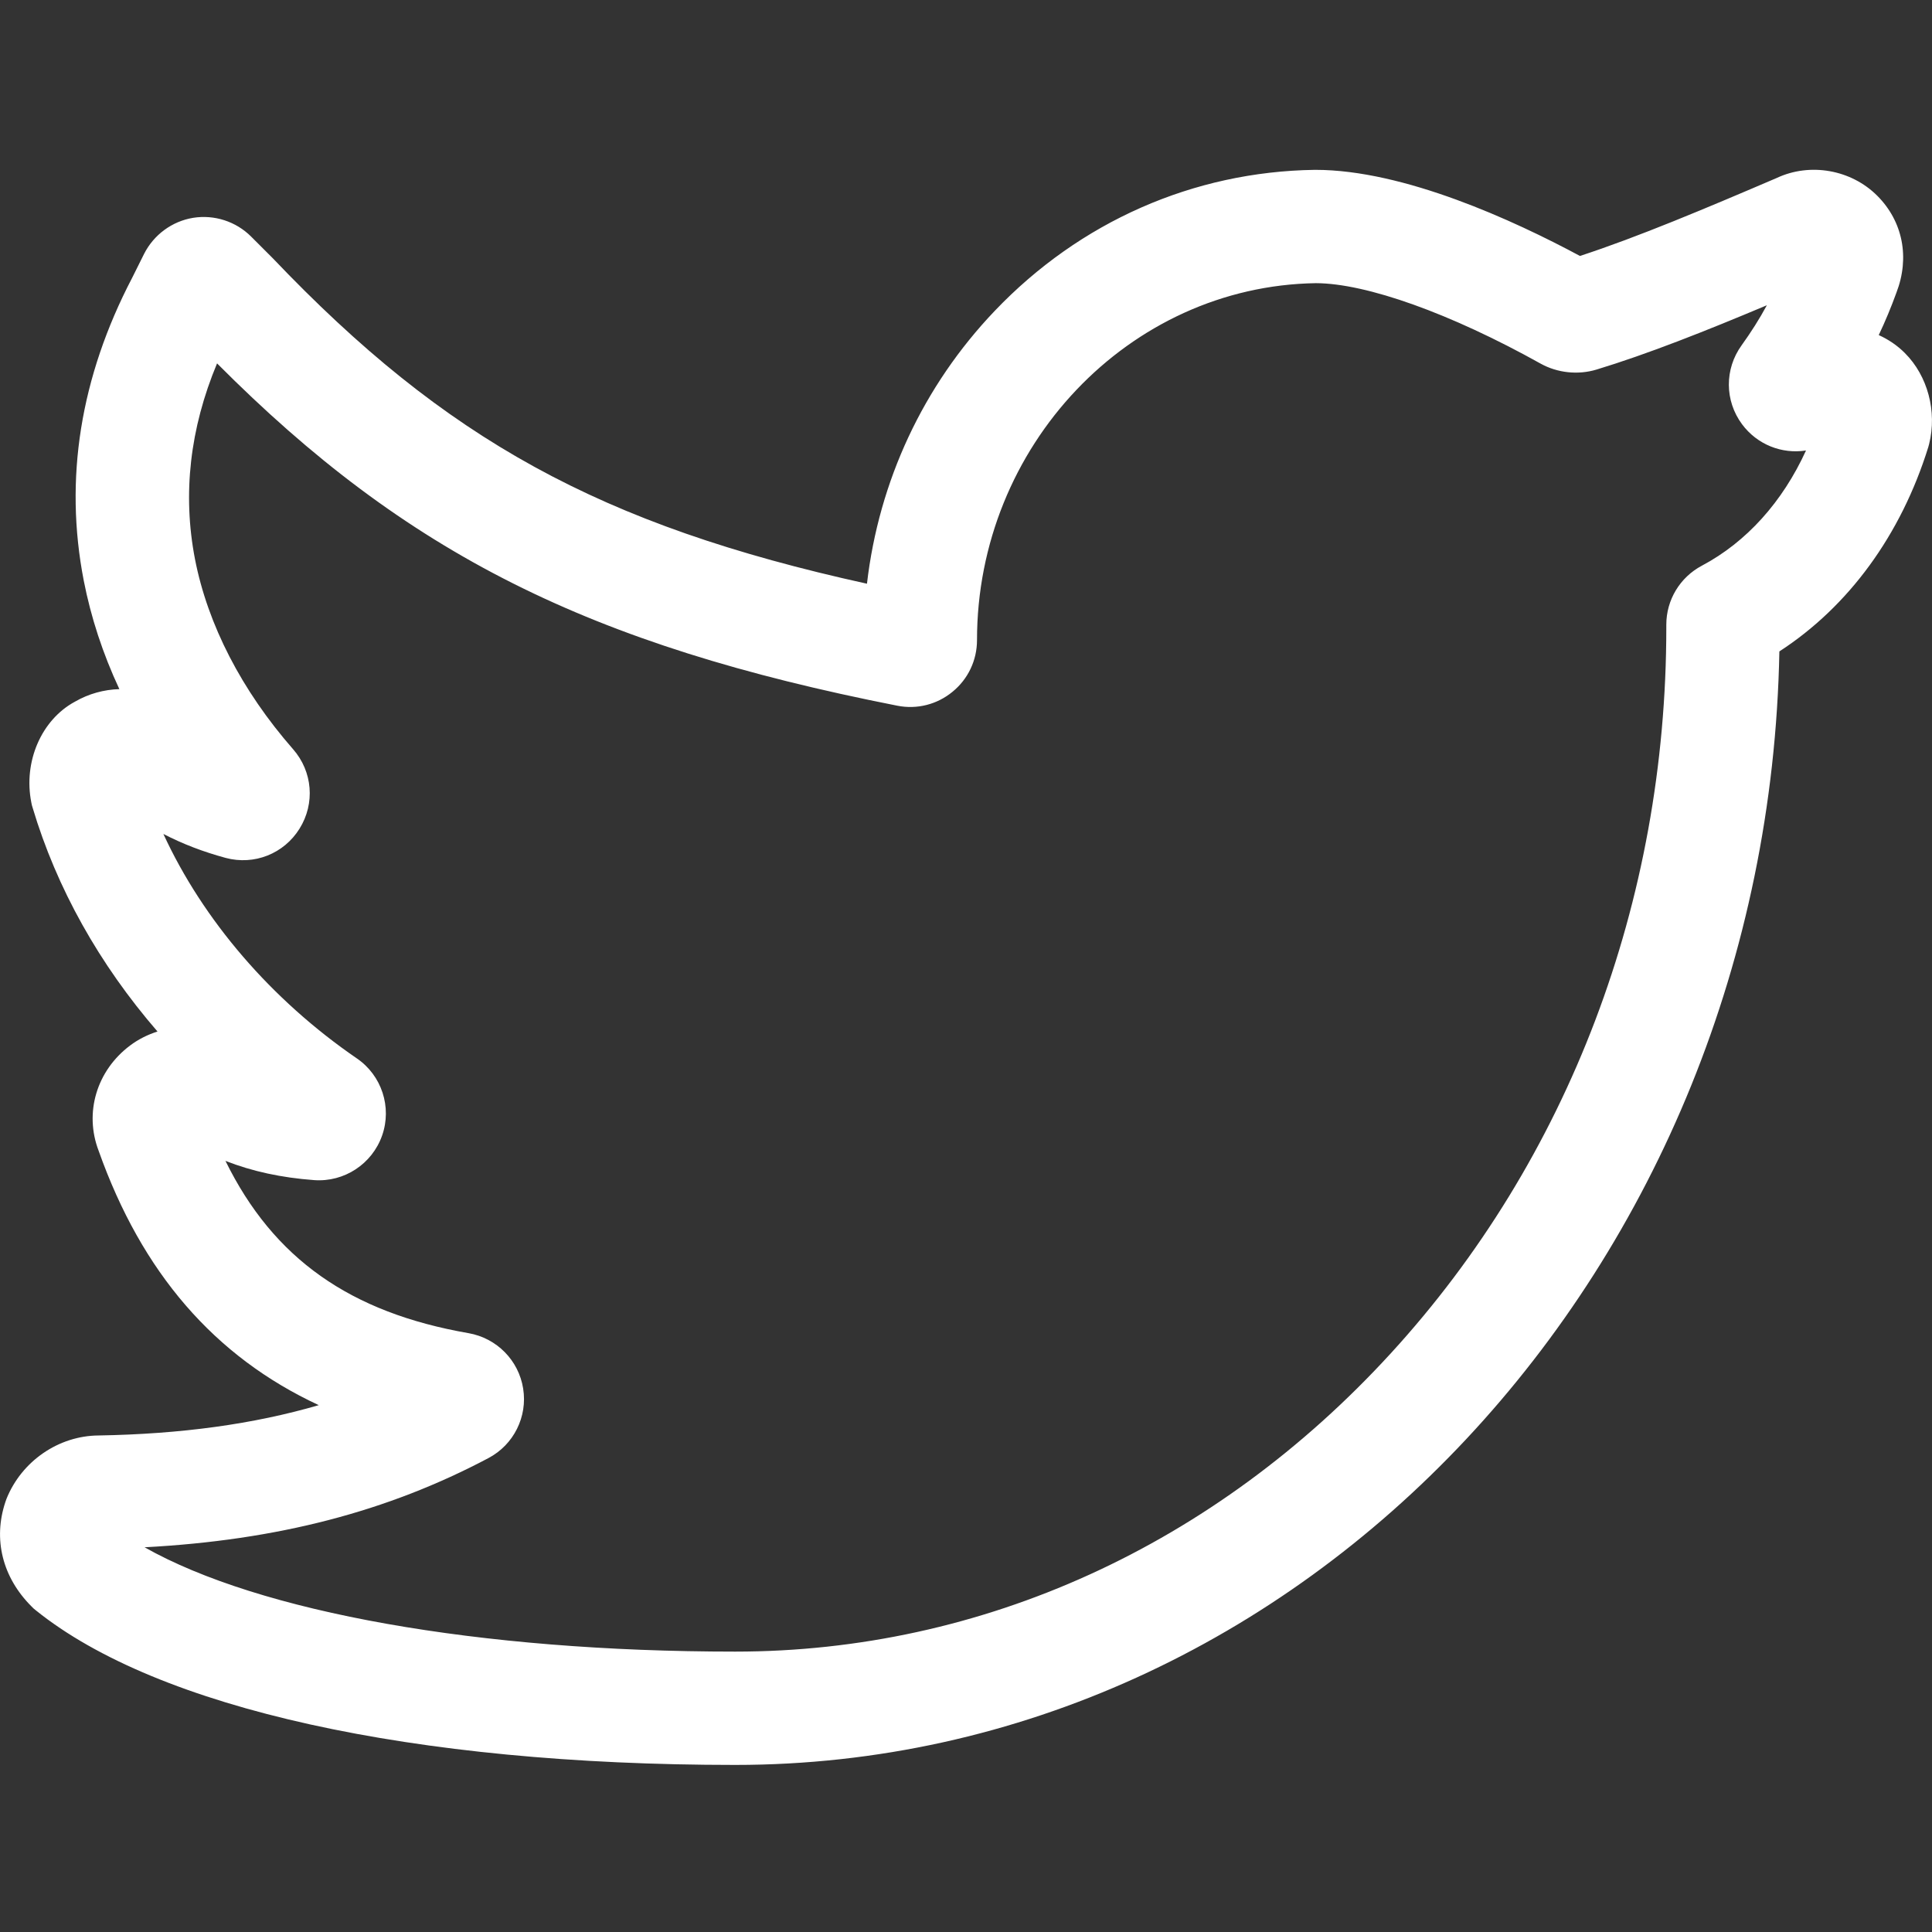 <svg width="23" height="23" viewBox="0 0 23 23" fill="none" xmlns="http://www.w3.org/2000/svg">
<rect x="0" y="0" width="23" height="23" fill="#333333" stroke="none"/>
<g clip-path="url(#clip0_1255_158)">
<path d="M8.752 21.011C4.913 21.011 1.879 20.34 0.427 19.171L0.399 19.148L0.373 19.122C0.029 18.777 -0.084 18.325 0.064 17.881L0.077 17.844C0.257 17.395 0.697 17.092 1.174 17.089C2.156 17.072 3.015 16.955 3.795 16.728C2.551 16.15 1.688 15.148 1.174 13.699C1.001 13.247 1.15 12.746 1.548 12.447C1.646 12.373 1.758 12.317 1.875 12.28C1.184 11.482 0.674 10.574 0.388 9.614L0.379 9.584L0.373 9.554C0.276 9.068 0.493 8.569 0.891 8.354C1.057 8.258 1.239 8.209 1.421 8.204C1.224 7.782 1.082 7.348 0.997 6.912C0.762 5.702 0.956 4.49 1.573 3.308L1.715 3.023C1.83 2.795 2.048 2.634 2.3 2.593C2.551 2.553 2.809 2.636 2.989 2.816L3.249 3.076C5.302 5.229 7.141 6.25 10.321 6.949C10.463 5.728 10.99 4.594 11.842 3.701C12.855 2.639 14.207 2.043 15.651 2.022H15.66C16.713 2.022 18.019 2.623 18.809 3.047C19.487 2.826 20.304 2.482 21.151 2.119C21.547 1.933 22.036 2.018 22.348 2.33C22.653 2.635 22.738 3.066 22.576 3.485C22.514 3.656 22.444 3.825 22.366 3.989C22.483 4.042 22.589 4.114 22.678 4.204C22.949 4.475 23.062 4.899 22.966 5.285L22.956 5.322C22.631 6.368 22.008 7.22 21.183 7.755C21.045 15.09 15.521 21.011 8.752 21.011ZM1.721 18.42C3.089 19.193 5.695 19.662 8.752 19.662C11.69 19.662 14.463 18.4 16.559 16.109C18.673 13.8 19.837 10.733 19.837 7.474V7.437C19.837 7.142 19.999 6.873 20.261 6.734C20.791 6.453 21.221 5.975 21.5 5.363C21.212 5.408 20.919 5.293 20.739 5.051C20.531 4.771 20.529 4.393 20.734 4.11C20.844 3.957 20.945 3.799 21.034 3.634C20.303 3.942 19.608 4.217 19.005 4.4C18.786 4.466 18.541 4.44 18.341 4.329C17.267 3.73 16.267 3.373 15.665 3.371C13.44 3.405 11.631 5.311 11.631 7.621C11.631 7.86 11.525 8.084 11.34 8.235C11.156 8.387 10.916 8.448 10.681 8.401C7.015 7.679 4.843 6.596 2.584 4.326C2.26 5.102 2.172 5.883 2.321 6.655C2.473 7.436 2.877 8.22 3.489 8.919C3.722 9.185 3.753 9.565 3.566 9.865C3.38 10.164 3.026 10.304 2.686 10.213C2.421 10.141 2.176 10.048 1.945 9.928C2.417 10.953 3.228 11.9 4.248 12.6C4.544 12.802 4.668 13.18 4.549 13.518C4.43 13.857 4.098 14.075 3.74 14.049C3.349 14.02 3.003 13.945 2.684 13.82C3.256 14.985 4.17 15.626 5.578 15.871C5.914 15.93 6.175 16.195 6.228 16.53C6.282 16.866 6.116 17.199 5.815 17.358C4.615 17.994 3.303 18.336 1.721 18.42Z" fill="white"/>
</g>
<defs>
<clipPath id="clip0_1255_158">
<rect width="23" height="23" fill="white"/>
</clipPath>
</defs>
</svg>